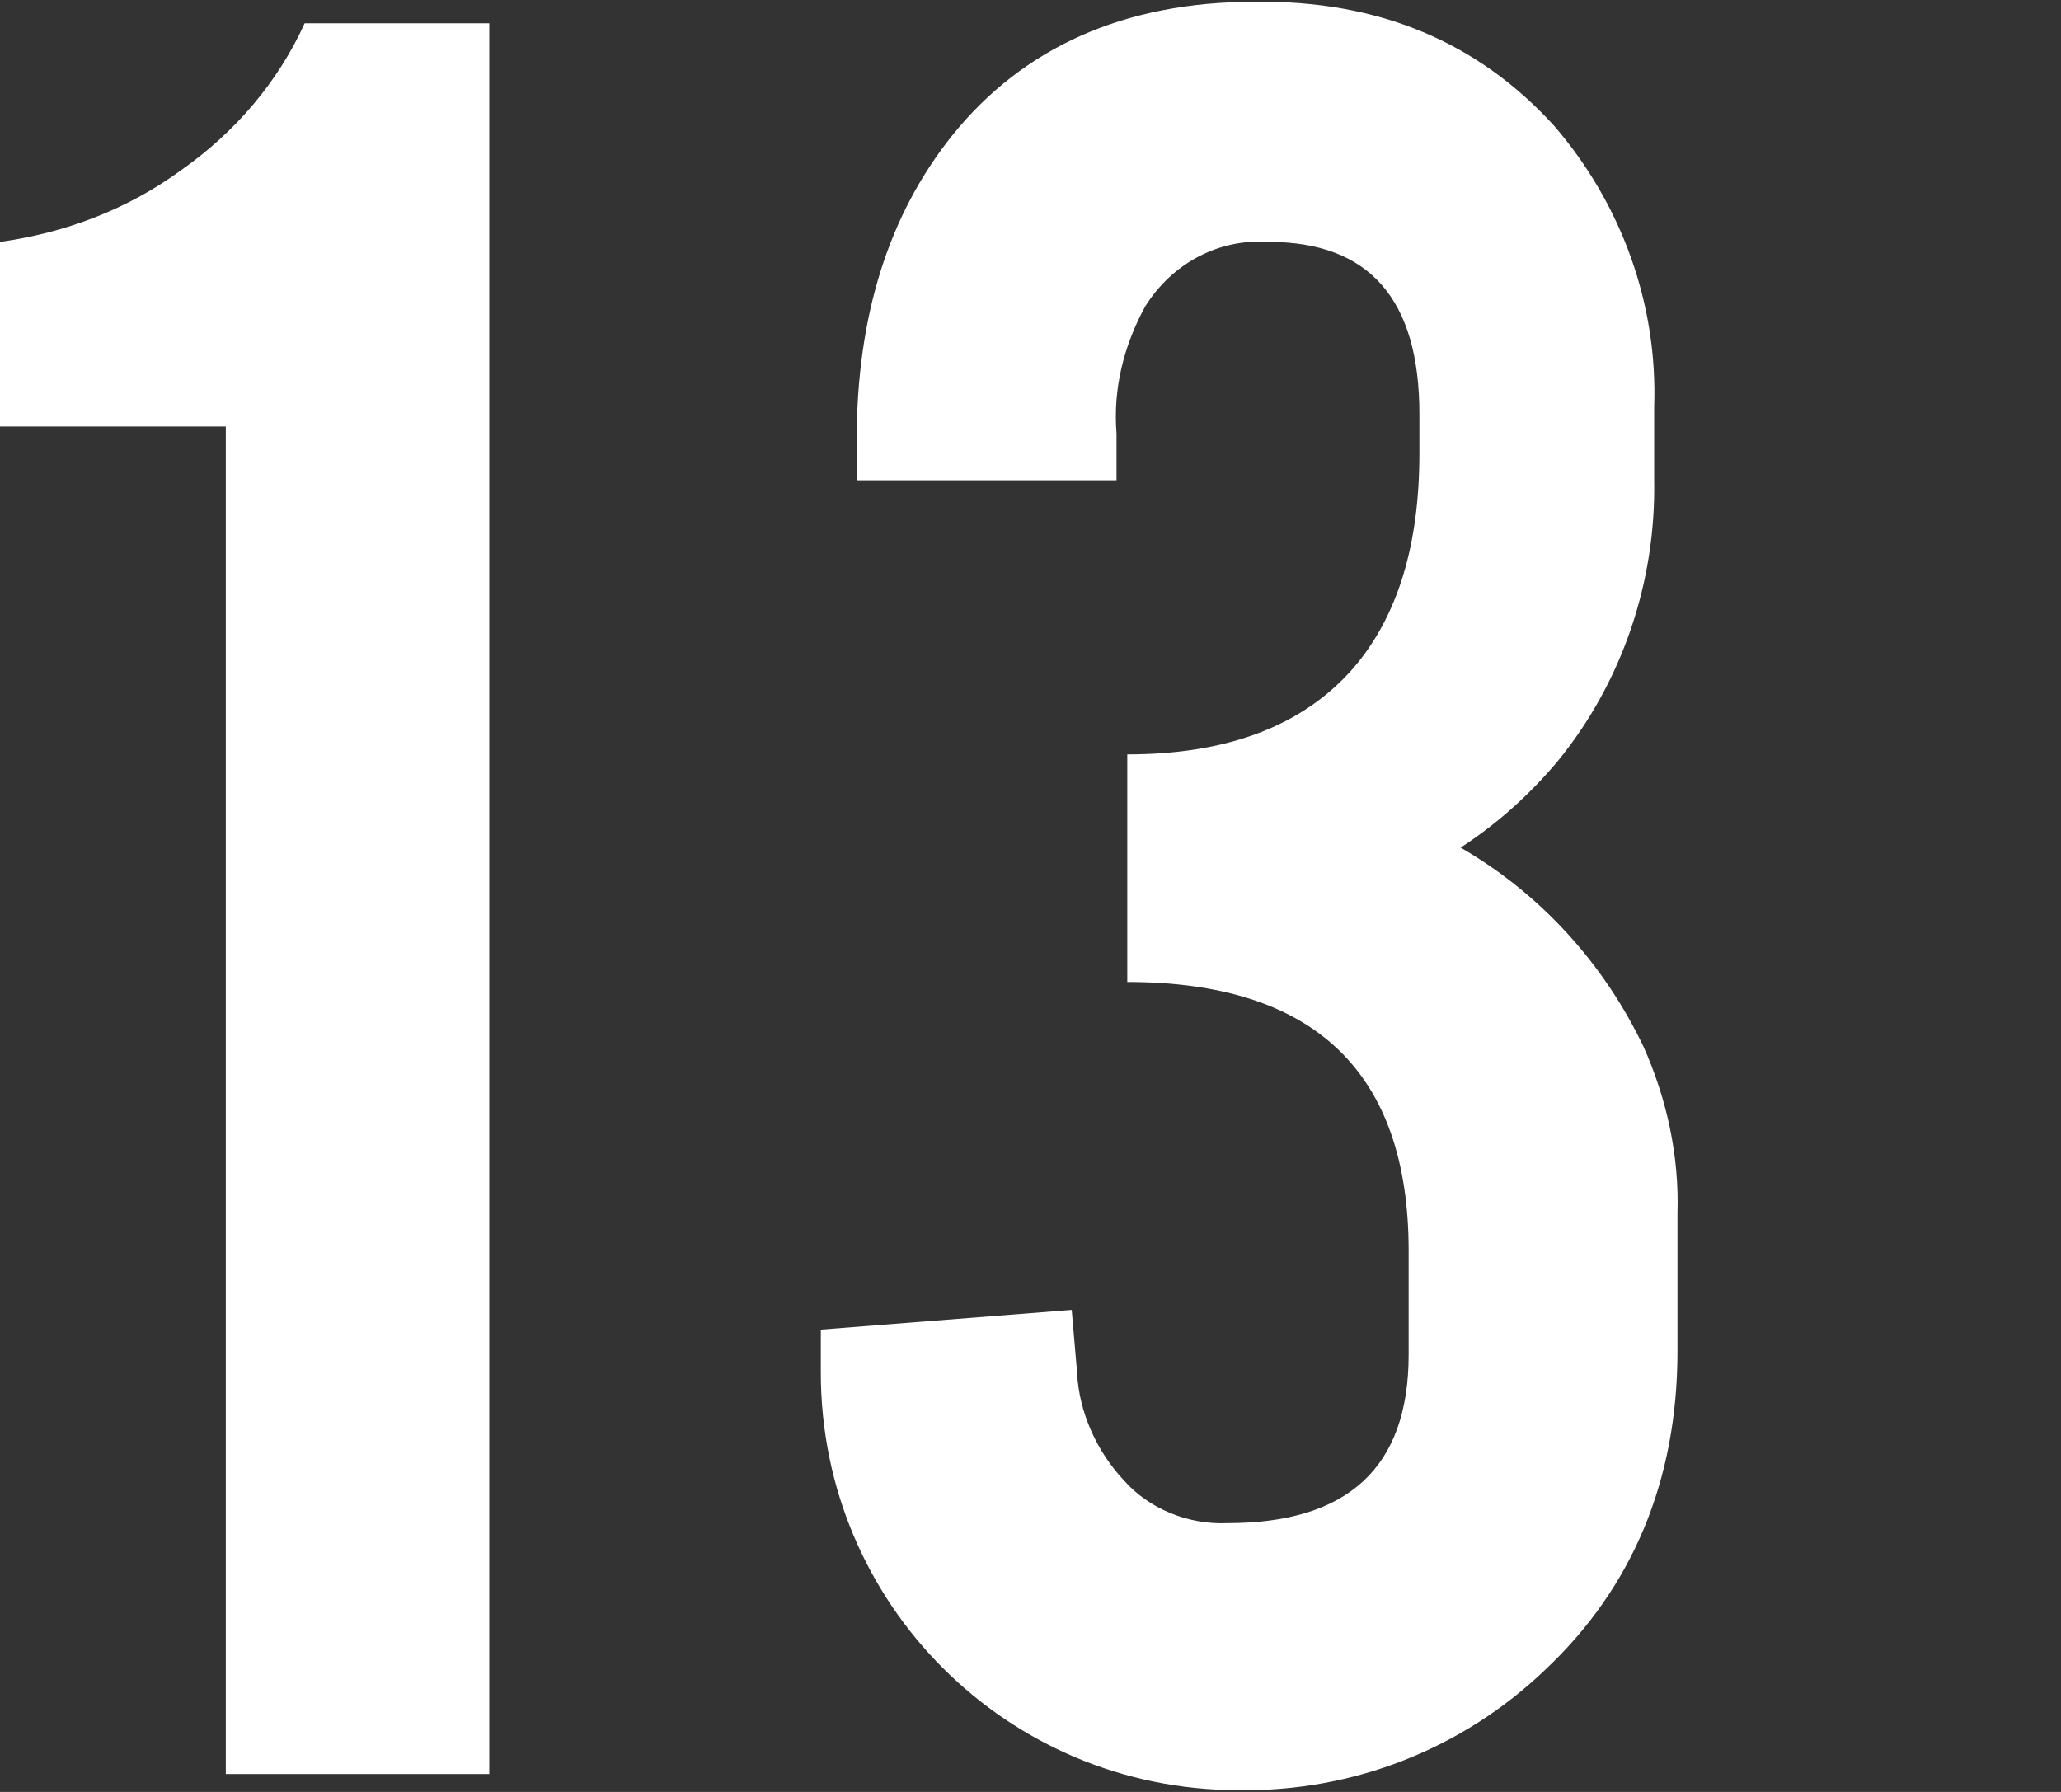<svg enable-background="new 0 0 115 100" viewBox="0 0 115 100" xmlns="http://www.w3.org/2000/svg"><rect x="0" y="0" width="115" height="100" fill="#333333" stroke="none"/><g fill="#fff"><path d="m12.6 99v-75.2h-12.6v-10.3c3.6-.5 7.1-1.8 10.1-4 3-2.1 5.4-4.9 6.9-8.2h10.3v97.7z"/><path d="m68.5 85c6.7 0 10.1-3.1 10.1-9.4v-5.8c0-10-5.3-15-15.7-15v-12.7c5.6 0 9.8-1.6 12.6-4.8 2.5-2.9 3.7-6.9 3.7-12v-2.2c0-6.4-2.8-9.6-8.4-9.6-2.8-.2-5.4 1.2-6.9 3.6-1.2 2.2-1.8 4.6-1.6 7.1v2.6h-14.5v-2.2c0-7 1.8-12.6 5.3-17 4-5 9.7-7.5 16.9-7.5 7-.1 12.5 2.3 16.7 6.9 3.8 4.4 5.8 10 5.6 15.7v4.1c.1 5.7-1.8 11.3-5.4 15.7-1.6 1.9-3.4 3.5-5.4 4.8 4.5 2.6 8 6.5 10.2 11.1 1.3 2.9 2 6.1 1.9 9.3v7.7c0 7.2-2.5 13.2-7.4 17.8-4.6 4.4-10.7 6.8-17.1 6.7-12.9 0-23.3-10.4-23.3-23.3v-2.4l14-1.1.3 3.5c.1 2.2 1.1 4.4 2.6 6 1.4 1.6 3.6 2.5 5.8 2.4z"/></g></svg>